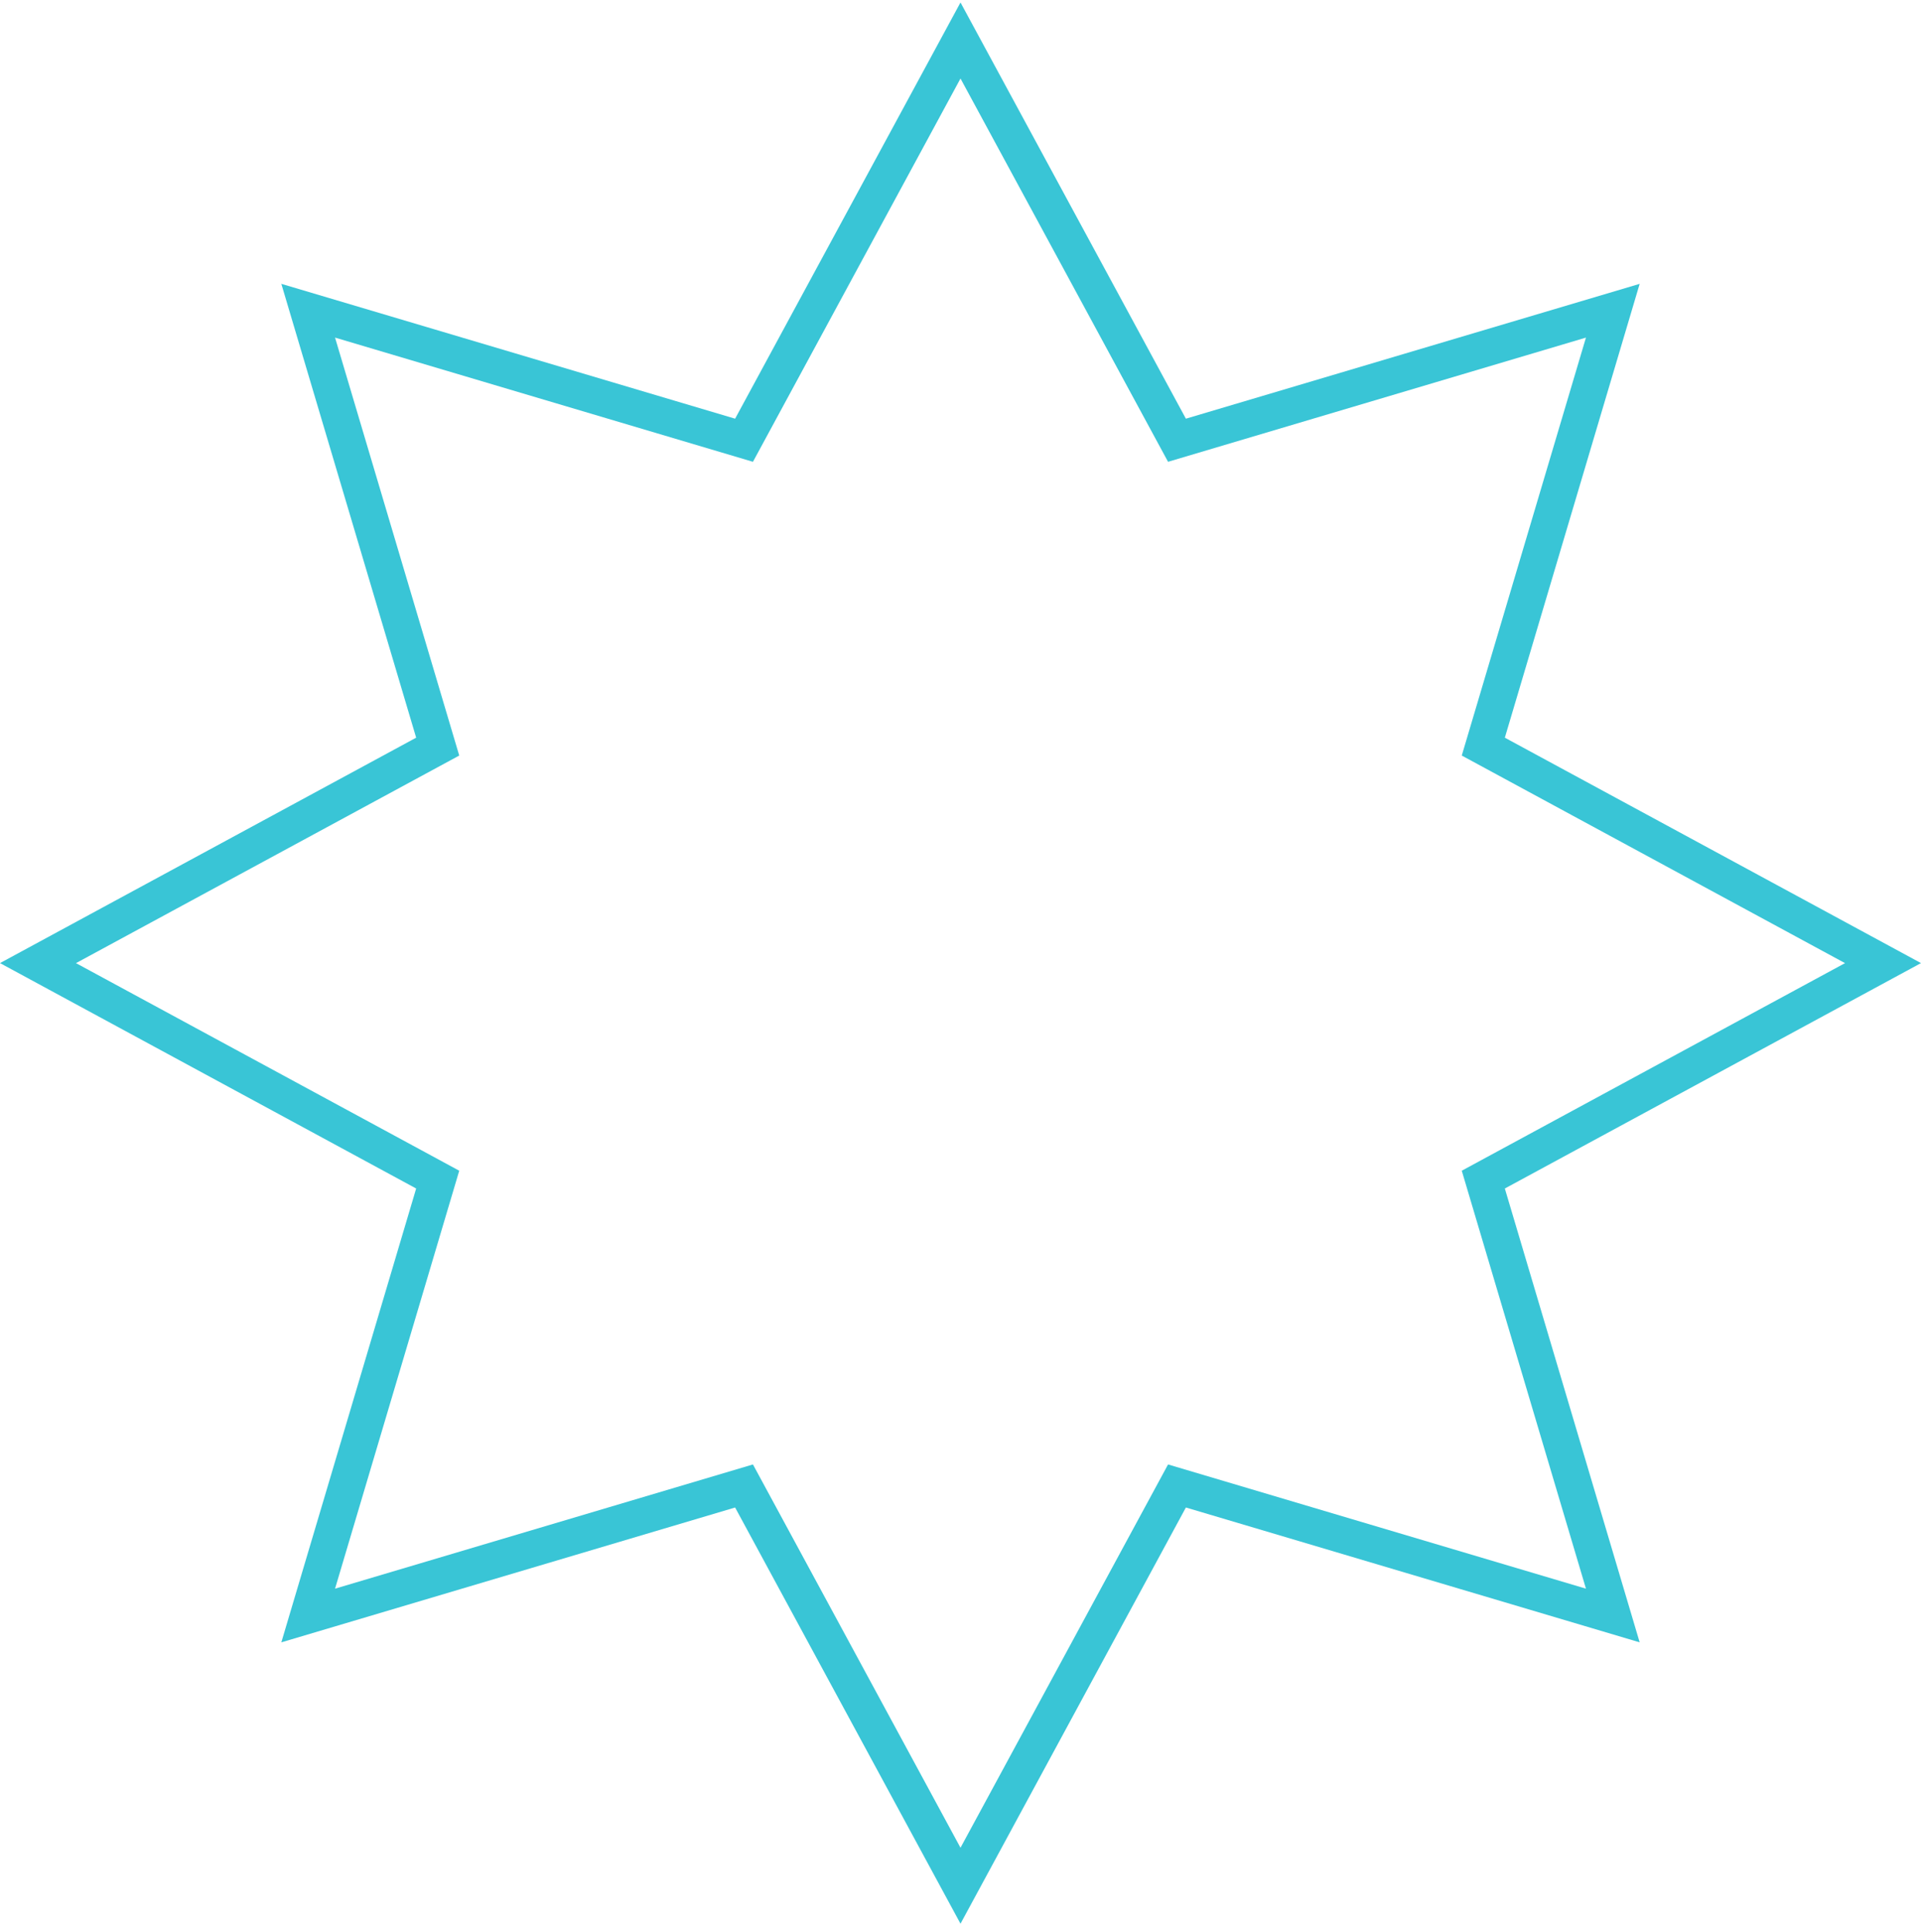 <svg width="177" height="178" viewBox="0 0 177 178" fill="none" xmlns="http://www.w3.org/2000/svg">
<path d="M88.5 177.228L67.733 138.883L25.922 151.306L38.345 109.495L0 88.728L38.345 67.961L25.922 26.15L67.733 38.573L88.5 0.228L109.267 38.573L151.078 26.15L138.655 67.961L177 88.728L138.655 109.495L151.078 151.306L109.267 138.883L88.5 177.228ZM69.376 134.917L88.5 170.23L107.624 134.917L146.129 146.361L134.686 107.856L169.999 88.731L134.686 69.607L146.129 31.102L107.624 42.545L88.5 7.233L69.376 42.545L30.871 31.102L42.314 69.607L7.001 88.731L42.314 107.856L30.871 146.361L69.376 134.917Z" fill="#39C5D6"/>
</svg>
